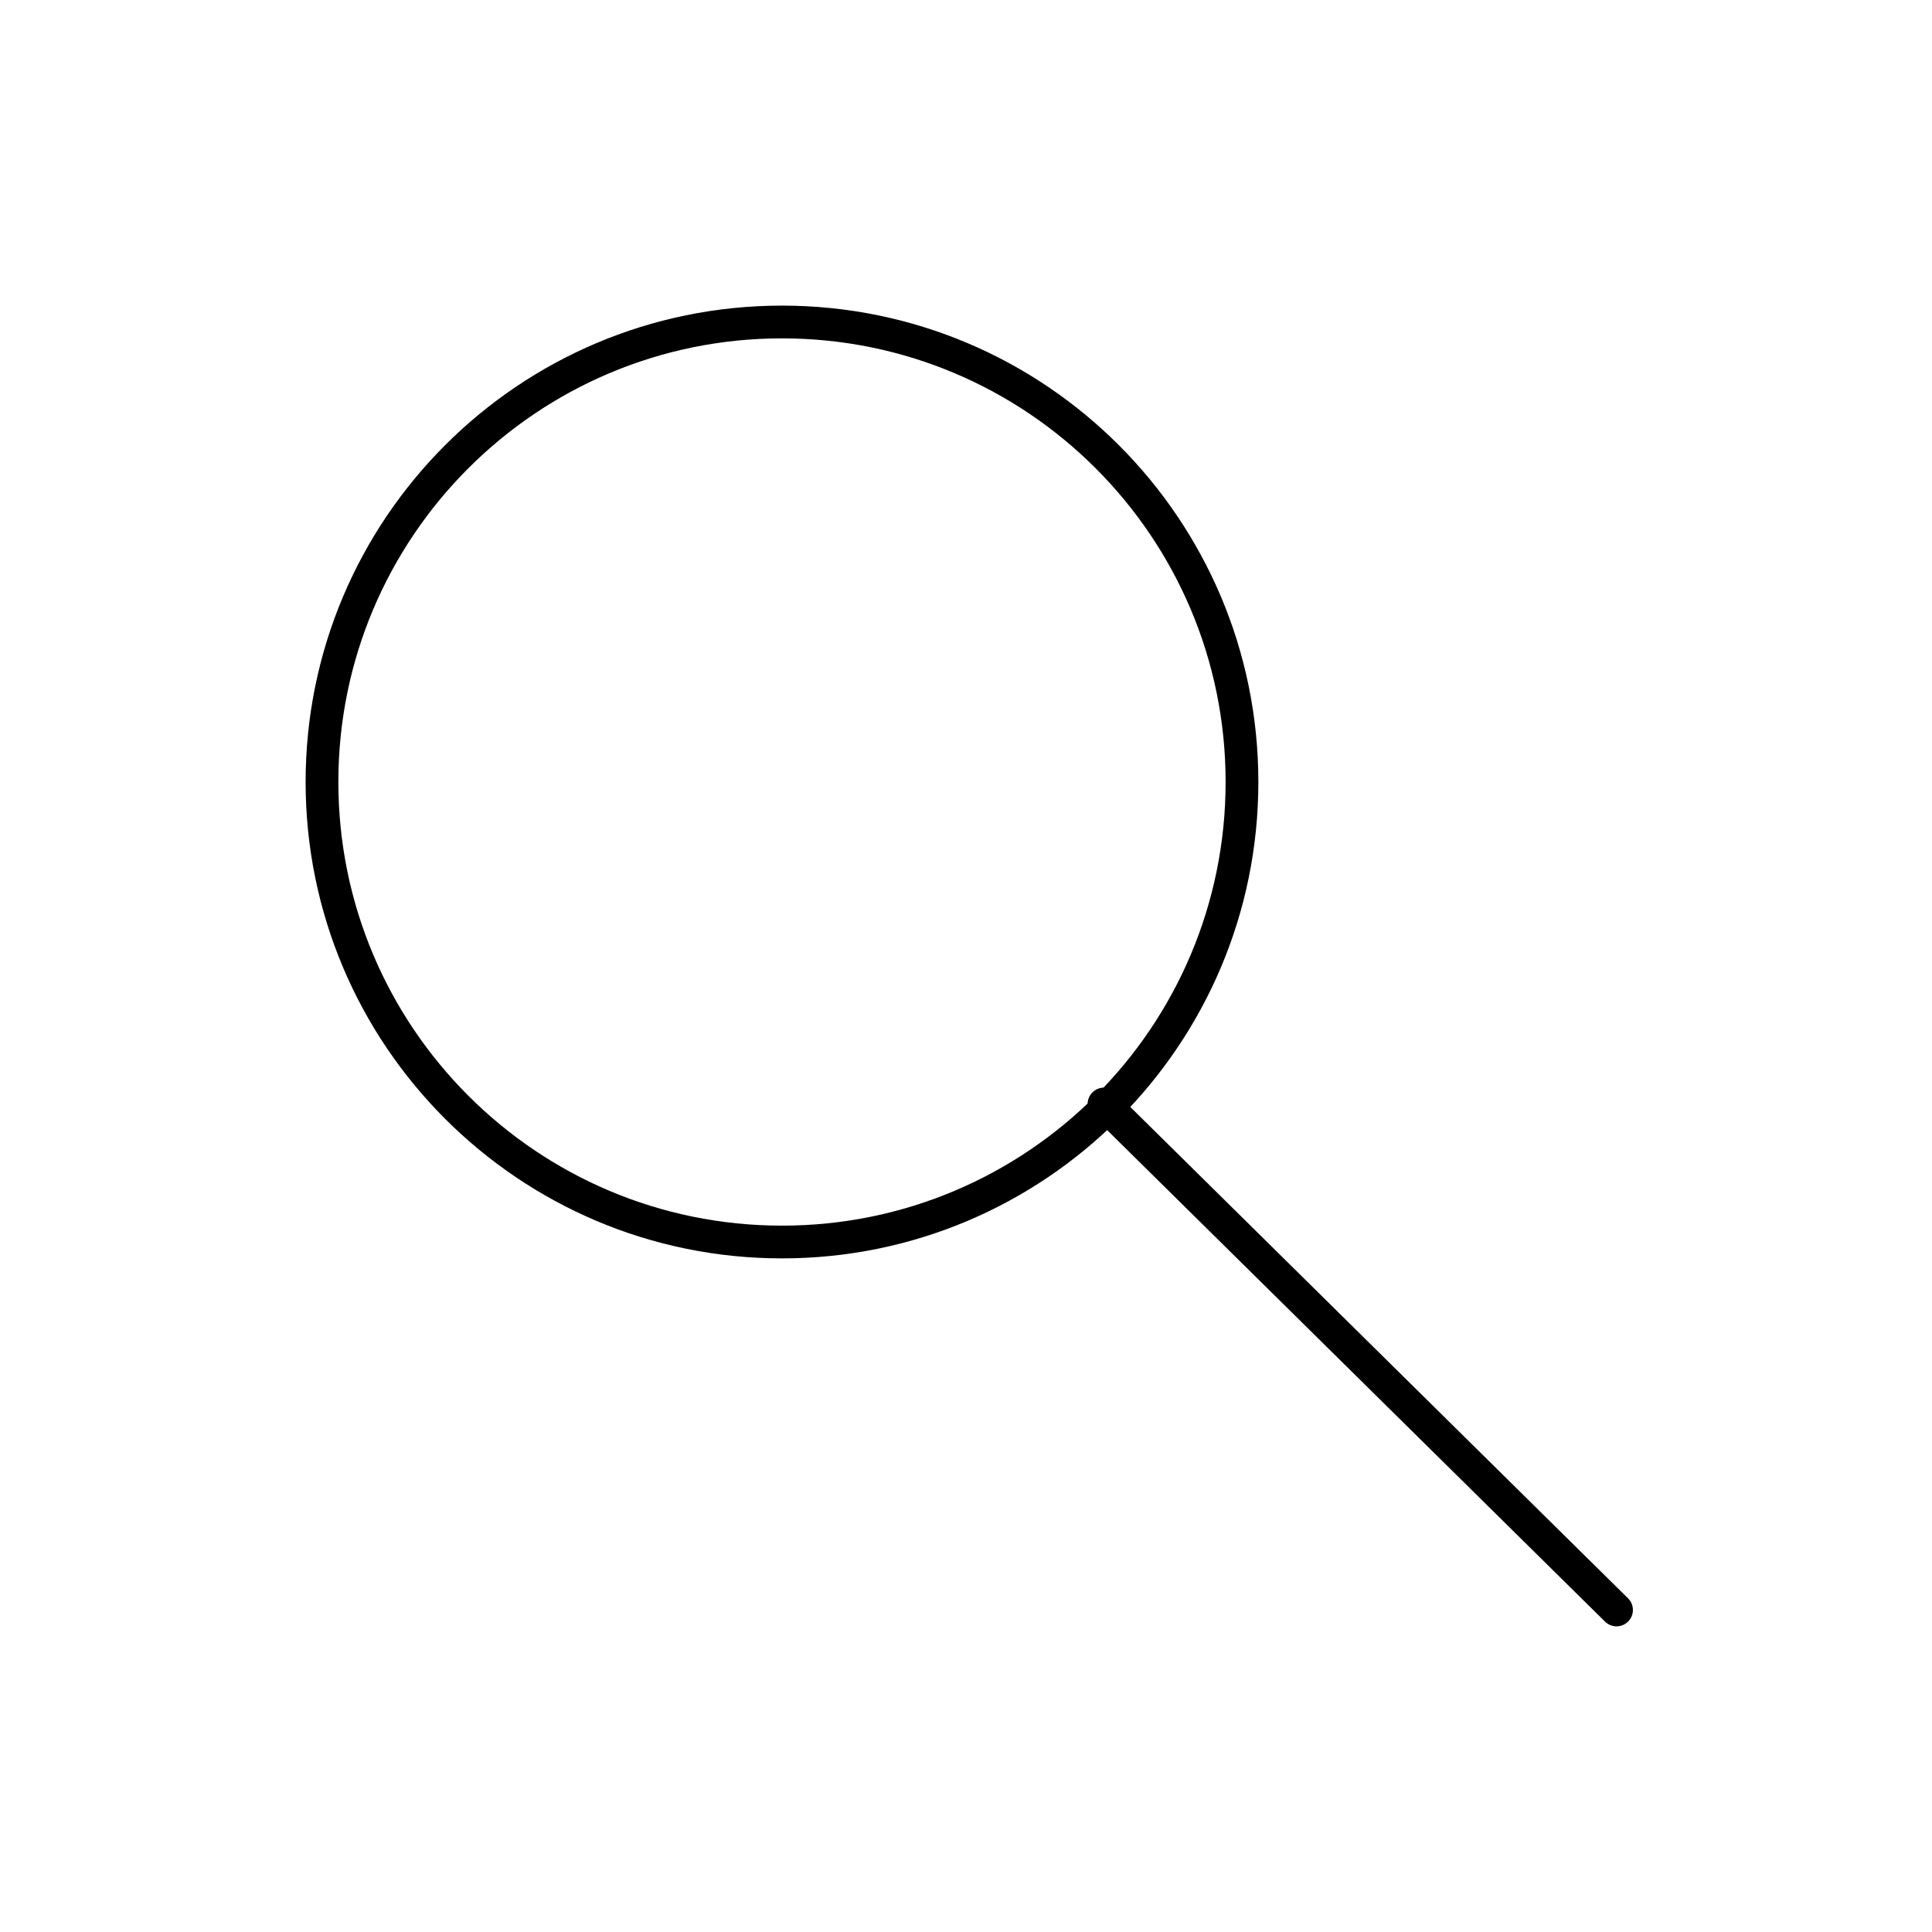 <?xml version="1.0" encoding="UTF-8"?> <svg xmlns="http://www.w3.org/2000/svg" width="59" height="59" viewBox="0 0 59 59" fill="none"><path d="M23.881 37.929C31.639 37.929 37.928 31.639 37.928 23.881C37.928 16.123 31.639 9.833 23.881 9.833C16.122 9.833 9.833 16.123 9.833 23.881C9.833 31.639 16.122 37.929 23.881 37.929Z" stroke="black" stroke-linecap="round" stroke-linejoin="round"></path><path d="M49.366 49.166L33.714 33.714" stroke="black" stroke-linecap="round" stroke-linejoin="round"></path></svg> 